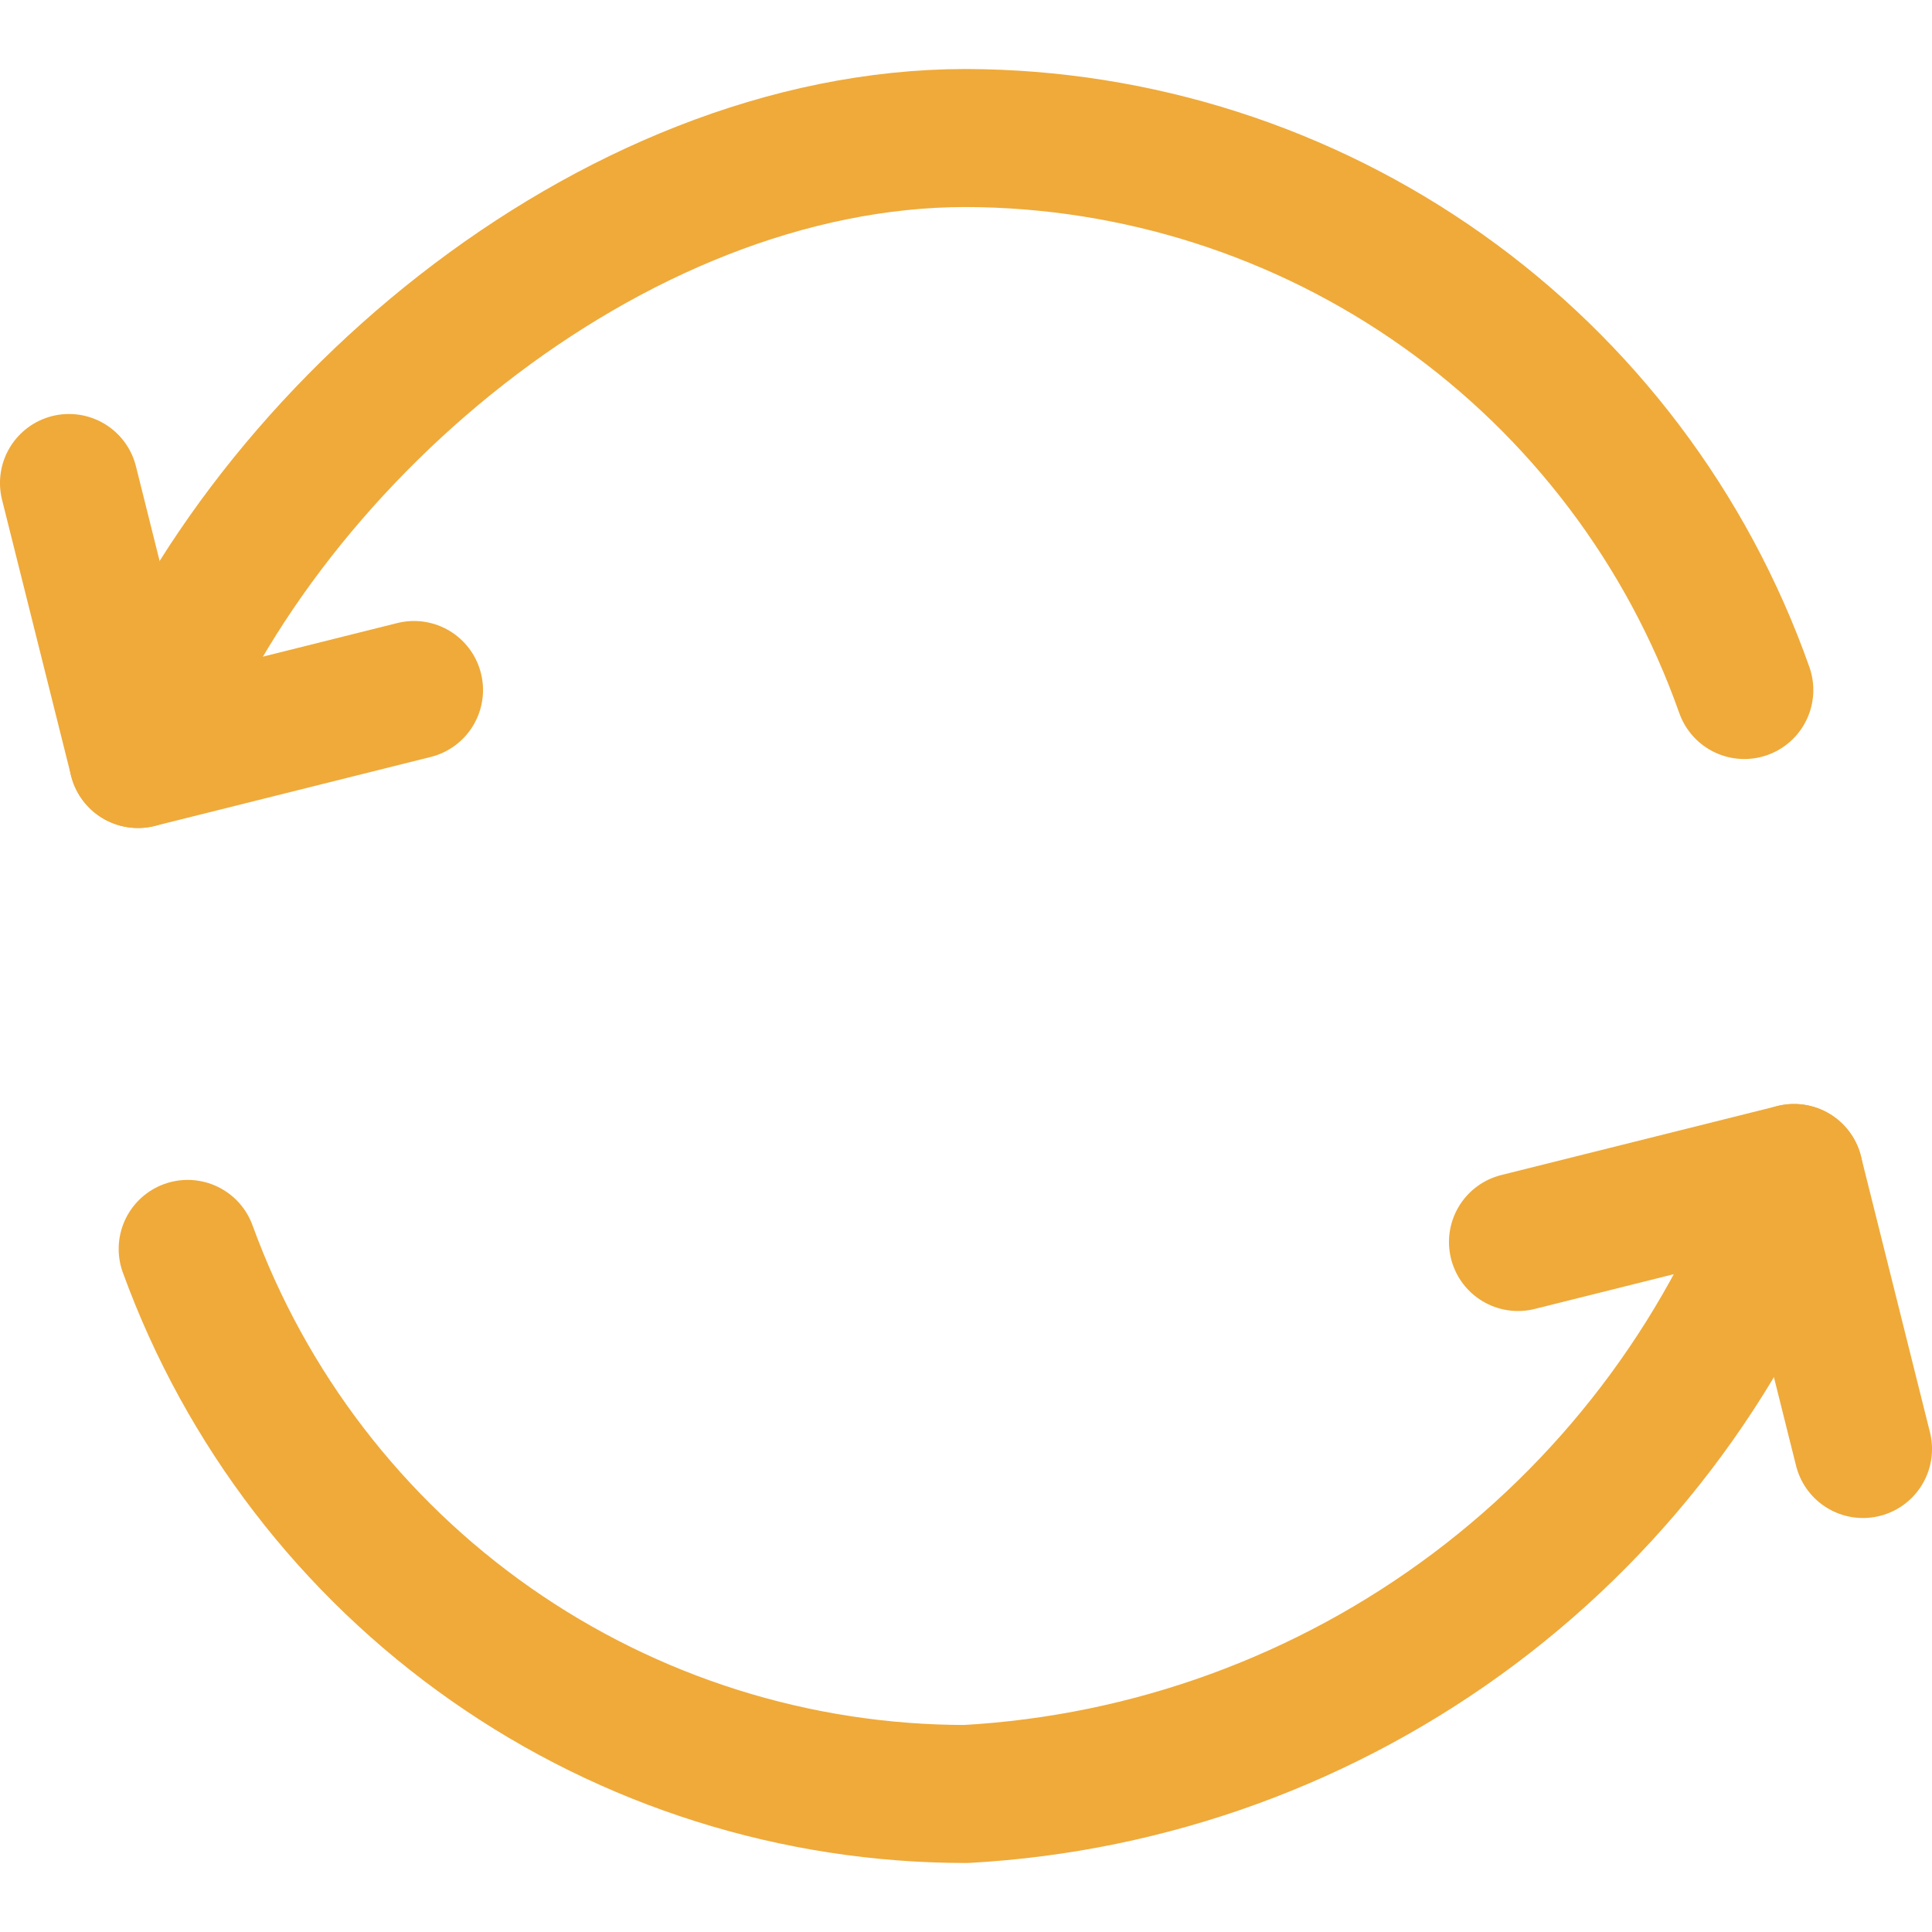 <svg width="48" height="48" viewBox="0 0 48 48" fill="none" xmlns="http://www.w3.org/2000/svg">
<path d="M37.714 30.857L44.572 29.143L46.286 36" stroke="#EFAA3A" stroke-width="3.429" stroke-linecap="round" stroke-linejoin="round"/>
<path d="M44.572 29.143C43.049 33.458 40.283 37.226 36.622 39.972C32.961 42.717 28.569 44.318 24 44.571C19.777 44.572 15.655 43.273 12.196 40.85C8.736 38.427 6.106 34.998 4.663 31.029" stroke="#EFAA3A" stroke-width="3.429" stroke-linecap="round" stroke-linejoin="round"/>
<path d="M10.286 17.143L3.429 18.857L1.714 12" stroke="#EFAA3A" stroke-width="3.429" stroke-linecap="round" stroke-linejoin="round"/>
<path d="M3.429 18.857C6.309 10.971 15.154 3.429 24 3.429C28.244 3.441 32.381 4.765 35.843 7.22C39.305 9.675 41.923 13.141 43.337 17.143" stroke="#EFAA3A" stroke-width="3.429" stroke-linecap="round" stroke-linejoin="round"/>
</svg>
